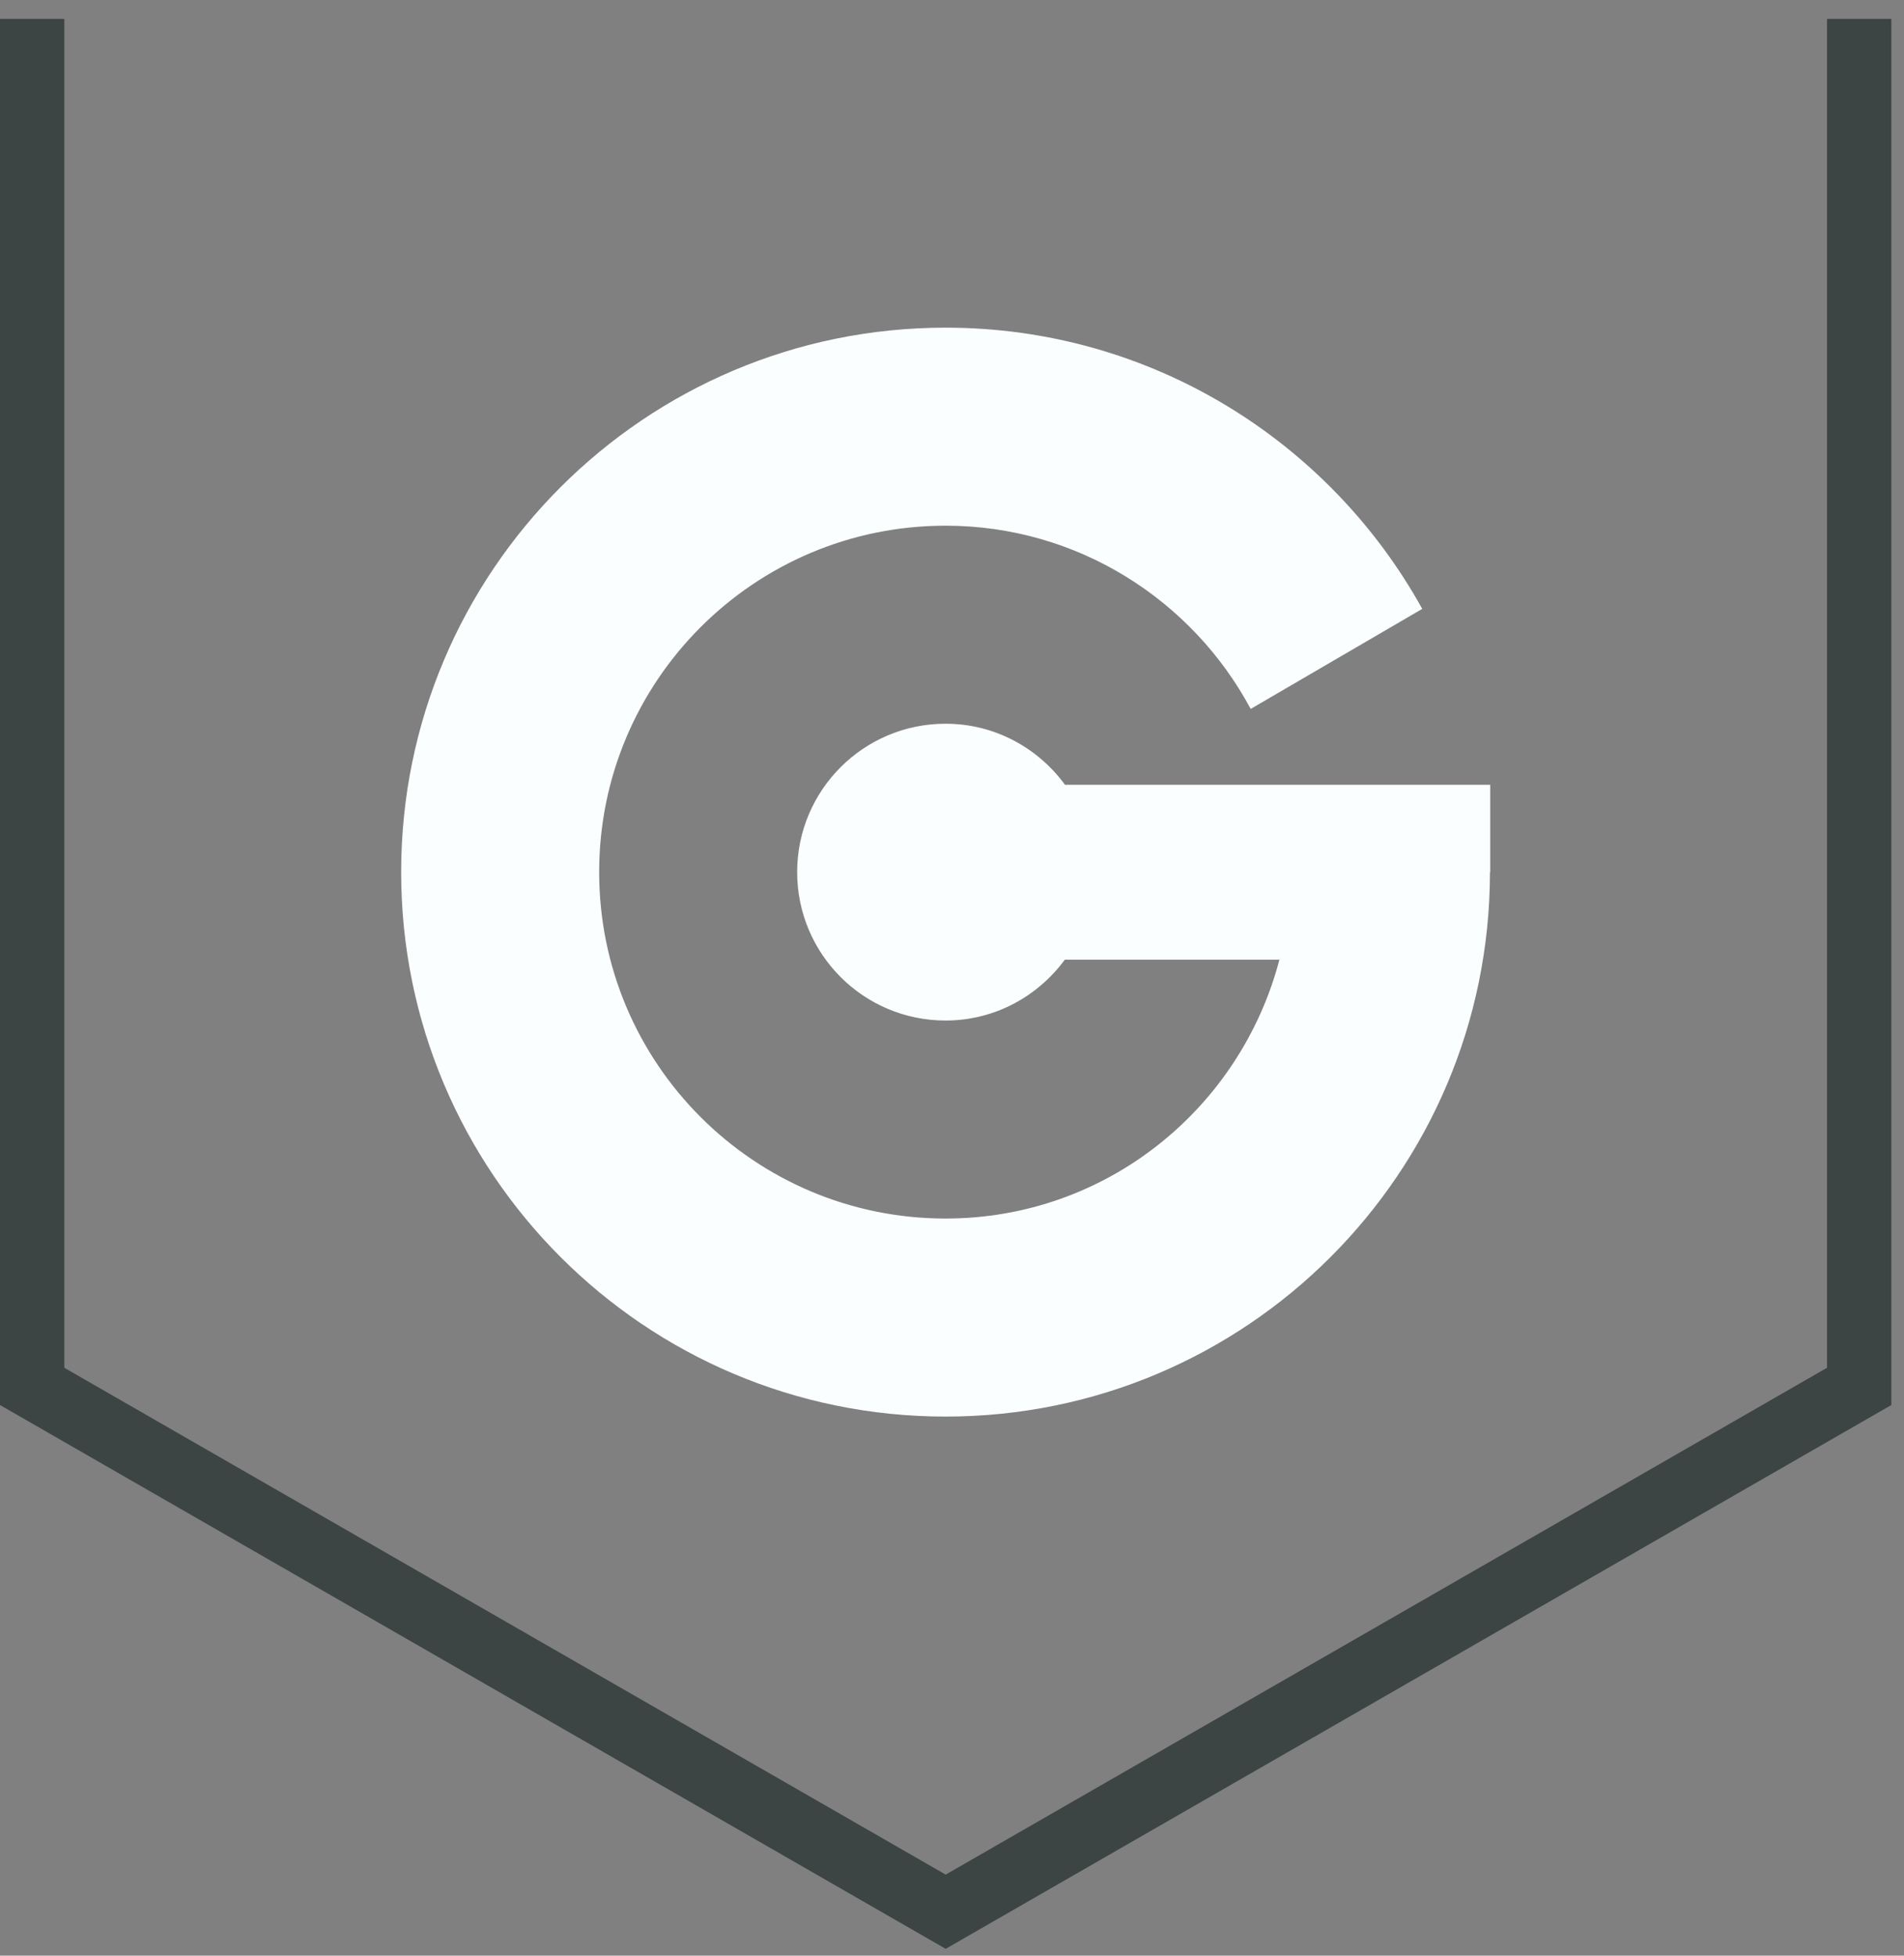 <?xml version="1.0" encoding="UTF-8"?>
<svg width="74px" height="76px" viewBox="0 0 74 76" version="1.1" xmlns="http://www.w3.org/2000/svg" xmlns:xlink="http://www.w3.org/1999/xlink">
    <rect x="0" y="0" width="74" height="76" fill="#808080" stroke="none"/>
    <!-- Generator: Sketch 41.2 (35397) - http://www.bohemiancoding.com/sketch -->
    <title>Logo/#FAFEFE on #3C4444</title>
    <desc>Created with Sketch.</desc>
    <defs></defs>
    <g id="Page-1" stroke="none" stroke-width="1" fill="none" fill-rule="evenodd">
        <g id="v6-Company-Profile—Master" transform="translate(-763, -8052)">
            <g id="Group-11" transform="translate(0, 7217)">
                <g id="Footer" transform="translate(0, 780)">
                    <g id="Logo/#FAFEFE-on-#3C4444" transform="translate(763, 55)">
                        <g id="Logo-#FAFEFE-on-#3C4444">
                            <polygon id="Fill-25" fill="#3C4444" points="71.008 0.734 71.008 53.154 36.754 72.85 2.5 53.154 2.5 0.734 -0 0.734 -0 54.601 36.754 75.734 73.508 54.601 73.508 0.734"></polygon>
                            <path d="M41.392,30.498 C40.343,29.066 38.661,28.125 36.75,28.125 C33.564,28.125 30.982,30.706 30.982,33.892 C30.982,37.077 33.564,39.659 36.75,39.659 C38.657,39.659 40.334,38.722 41.384,37.295 L49.725,37.295 C48.21,43.072 43.002,47.354 36.75,47.354 C29.314,47.354 23.287,41.327 23.287,33.892 C23.287,26.456 29.314,20.429 36.75,20.429 C41.882,20.429 46.343,23.322 48.608,27.55 L55.276,23.662 C51.67,17.146 44.725,12.733 36.75,12.733 C25.064,12.733 15.591,22.206 15.591,33.892 C15.591,45.577 25.064,55.05 36.75,55.05 C48.433,55.05 57.904,45.581 57.908,33.898 L57.918,33.896 L57.918,30.498 L41.392,30.498 Z" id="Fill-39" fill="#FAFEFE"></path>
                        </g>
                    </g>
                </g>
            </g>
        </g>
    </g>
</svg>